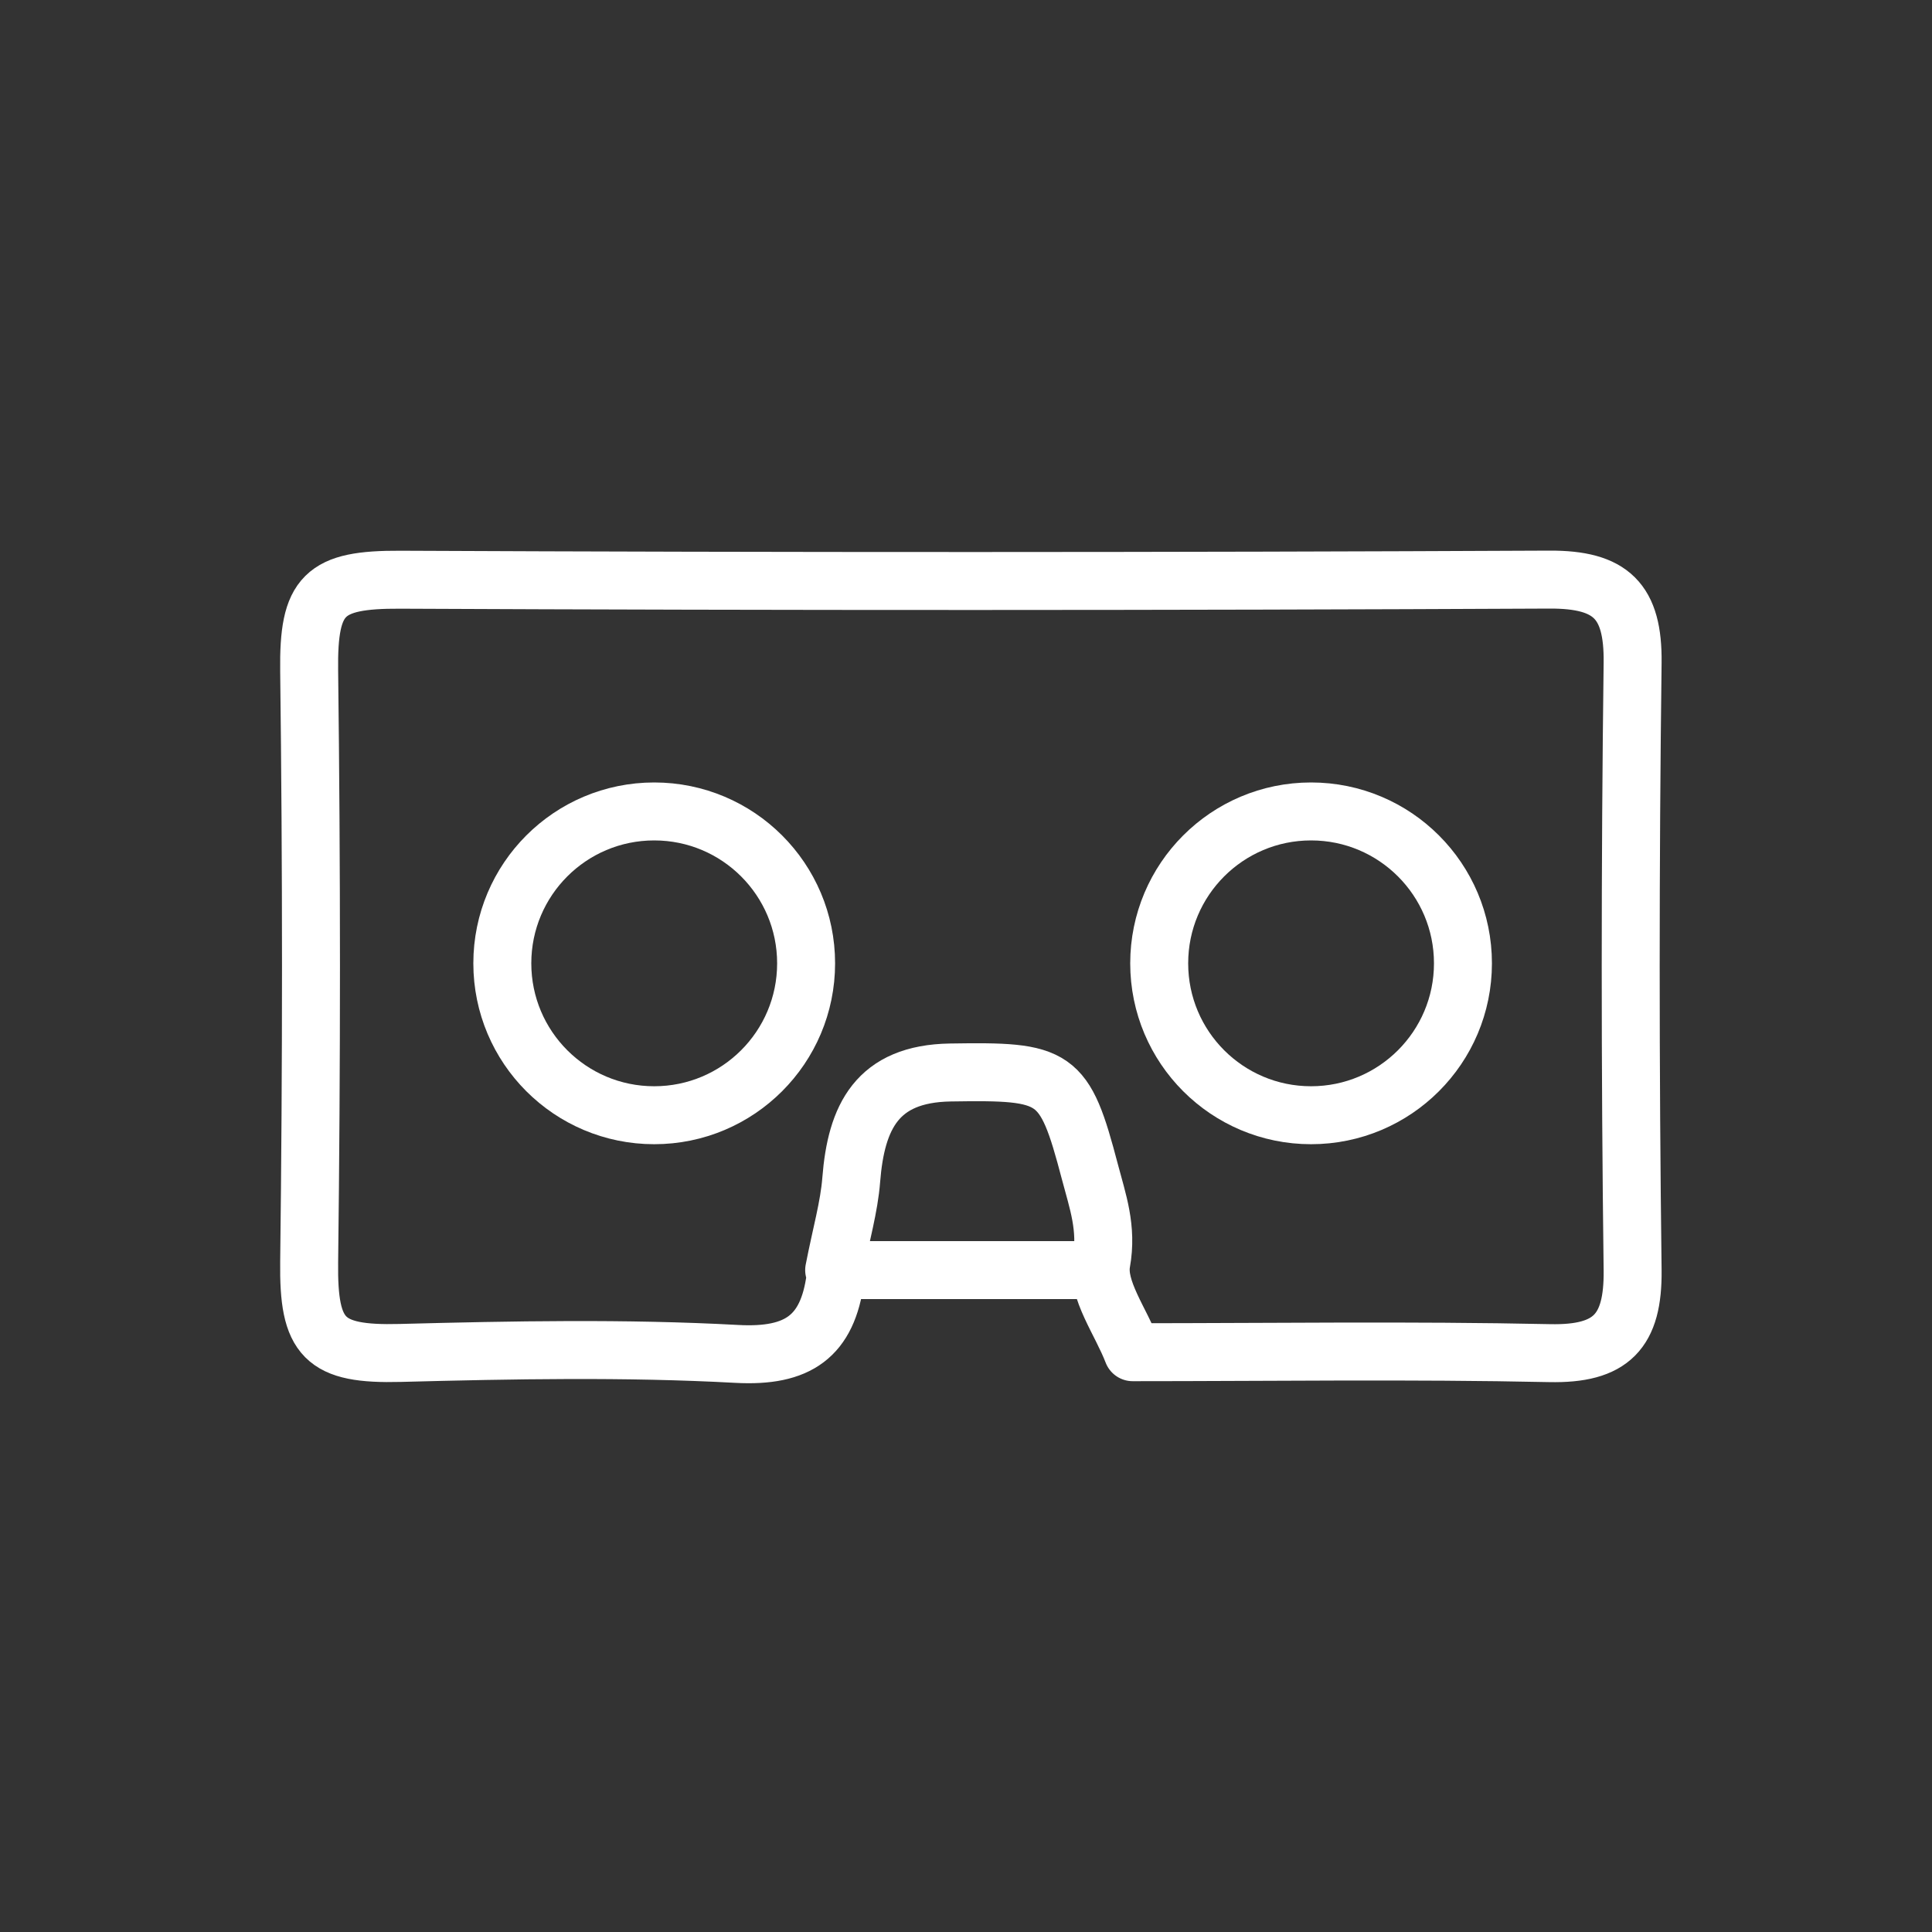 <?xml version="1.0" encoding="UTF-8"?>
<svg width="50px" height="50px" viewBox="0 0 50 50" version="1.1" xmlns="http://www.w3.org/2000/svg" xmlns:xlink="http://www.w3.org/1999/xlink">
    <rect x="0" y="0" width="50" height="50" fill="#333333" stroke="none"/>
    <!-- Generator: Sketch 53.1 (72631) - https://sketchapp.com -->
    <title>Elements / Icons / Expertises / VR</title>
    <desc>Created with Sketch.</desc>
    <g id="Elements-/-Icons-/-Expertises-/-VR" stroke="none" stroke-width="1" fill="none" fill-rule="evenodd" stroke-linecap="round" stroke-linejoin="round">
        <path d="M28.205,32.87 L21.588,32.87 C21.77,31.934 21.975,31.239 22.03,30.532 C22.158,28.909 22.694,27.787 24.594,27.756 C27.342,27.712 27.545,27.81 28.205,30.321 C28.406,31.087 28.663,31.778 28.502,32.673 C28.377,33.37 29.012,34.205 29.314,34.995 C32.879,34.995 36.492,34.942 40.102,35.019 C41.698,35.053 42.271,34.465 42.252,32.87 C42.186,27.63 42.186,22.389 42.252,17.149 C42.271,15.554 41.696,14.993 40.102,15 C30.188,15.047 20.273,15.049 10.359,15.003 C8.384,14.994 7.976,15.385 8.001,17.361 C8.064,22.459 8.064,27.559 8.001,32.658 C7.976,34.634 8.383,35.065 10.359,35.014 C13.261,34.938 16.172,34.882 19.067,35.039 C20.66,35.126 21.416,34.582 21.619,33.082" id="Stroke-1" stroke="#FFFFFF" stroke-width="1.5"></path>
        <path d="M20.862,24.931 C20.862,27.102 19.102,28.862 16.931,28.862 C14.759,28.862 13,27.102 13,24.931 C13,22.76 14.759,21 16.931,21 C19.102,21 20.862,22.76 20.862,24.931 Z" id="Stroke-3" stroke="#FFFFFF" stroke-width="1.5"></path>
        <path d="M37.861,24.931 C37.861,27.102 36.101,28.862 33.93,28.862 C31.759,28.862 30,27.102 30,24.931 C30,22.76 31.759,21 33.93,21 C36.101,21 37.861,22.76 37.861,24.931 Z" id="Stroke-5" stroke="#FFFFFF" stroke-width="1.5"></path>
    </g>
</svg>